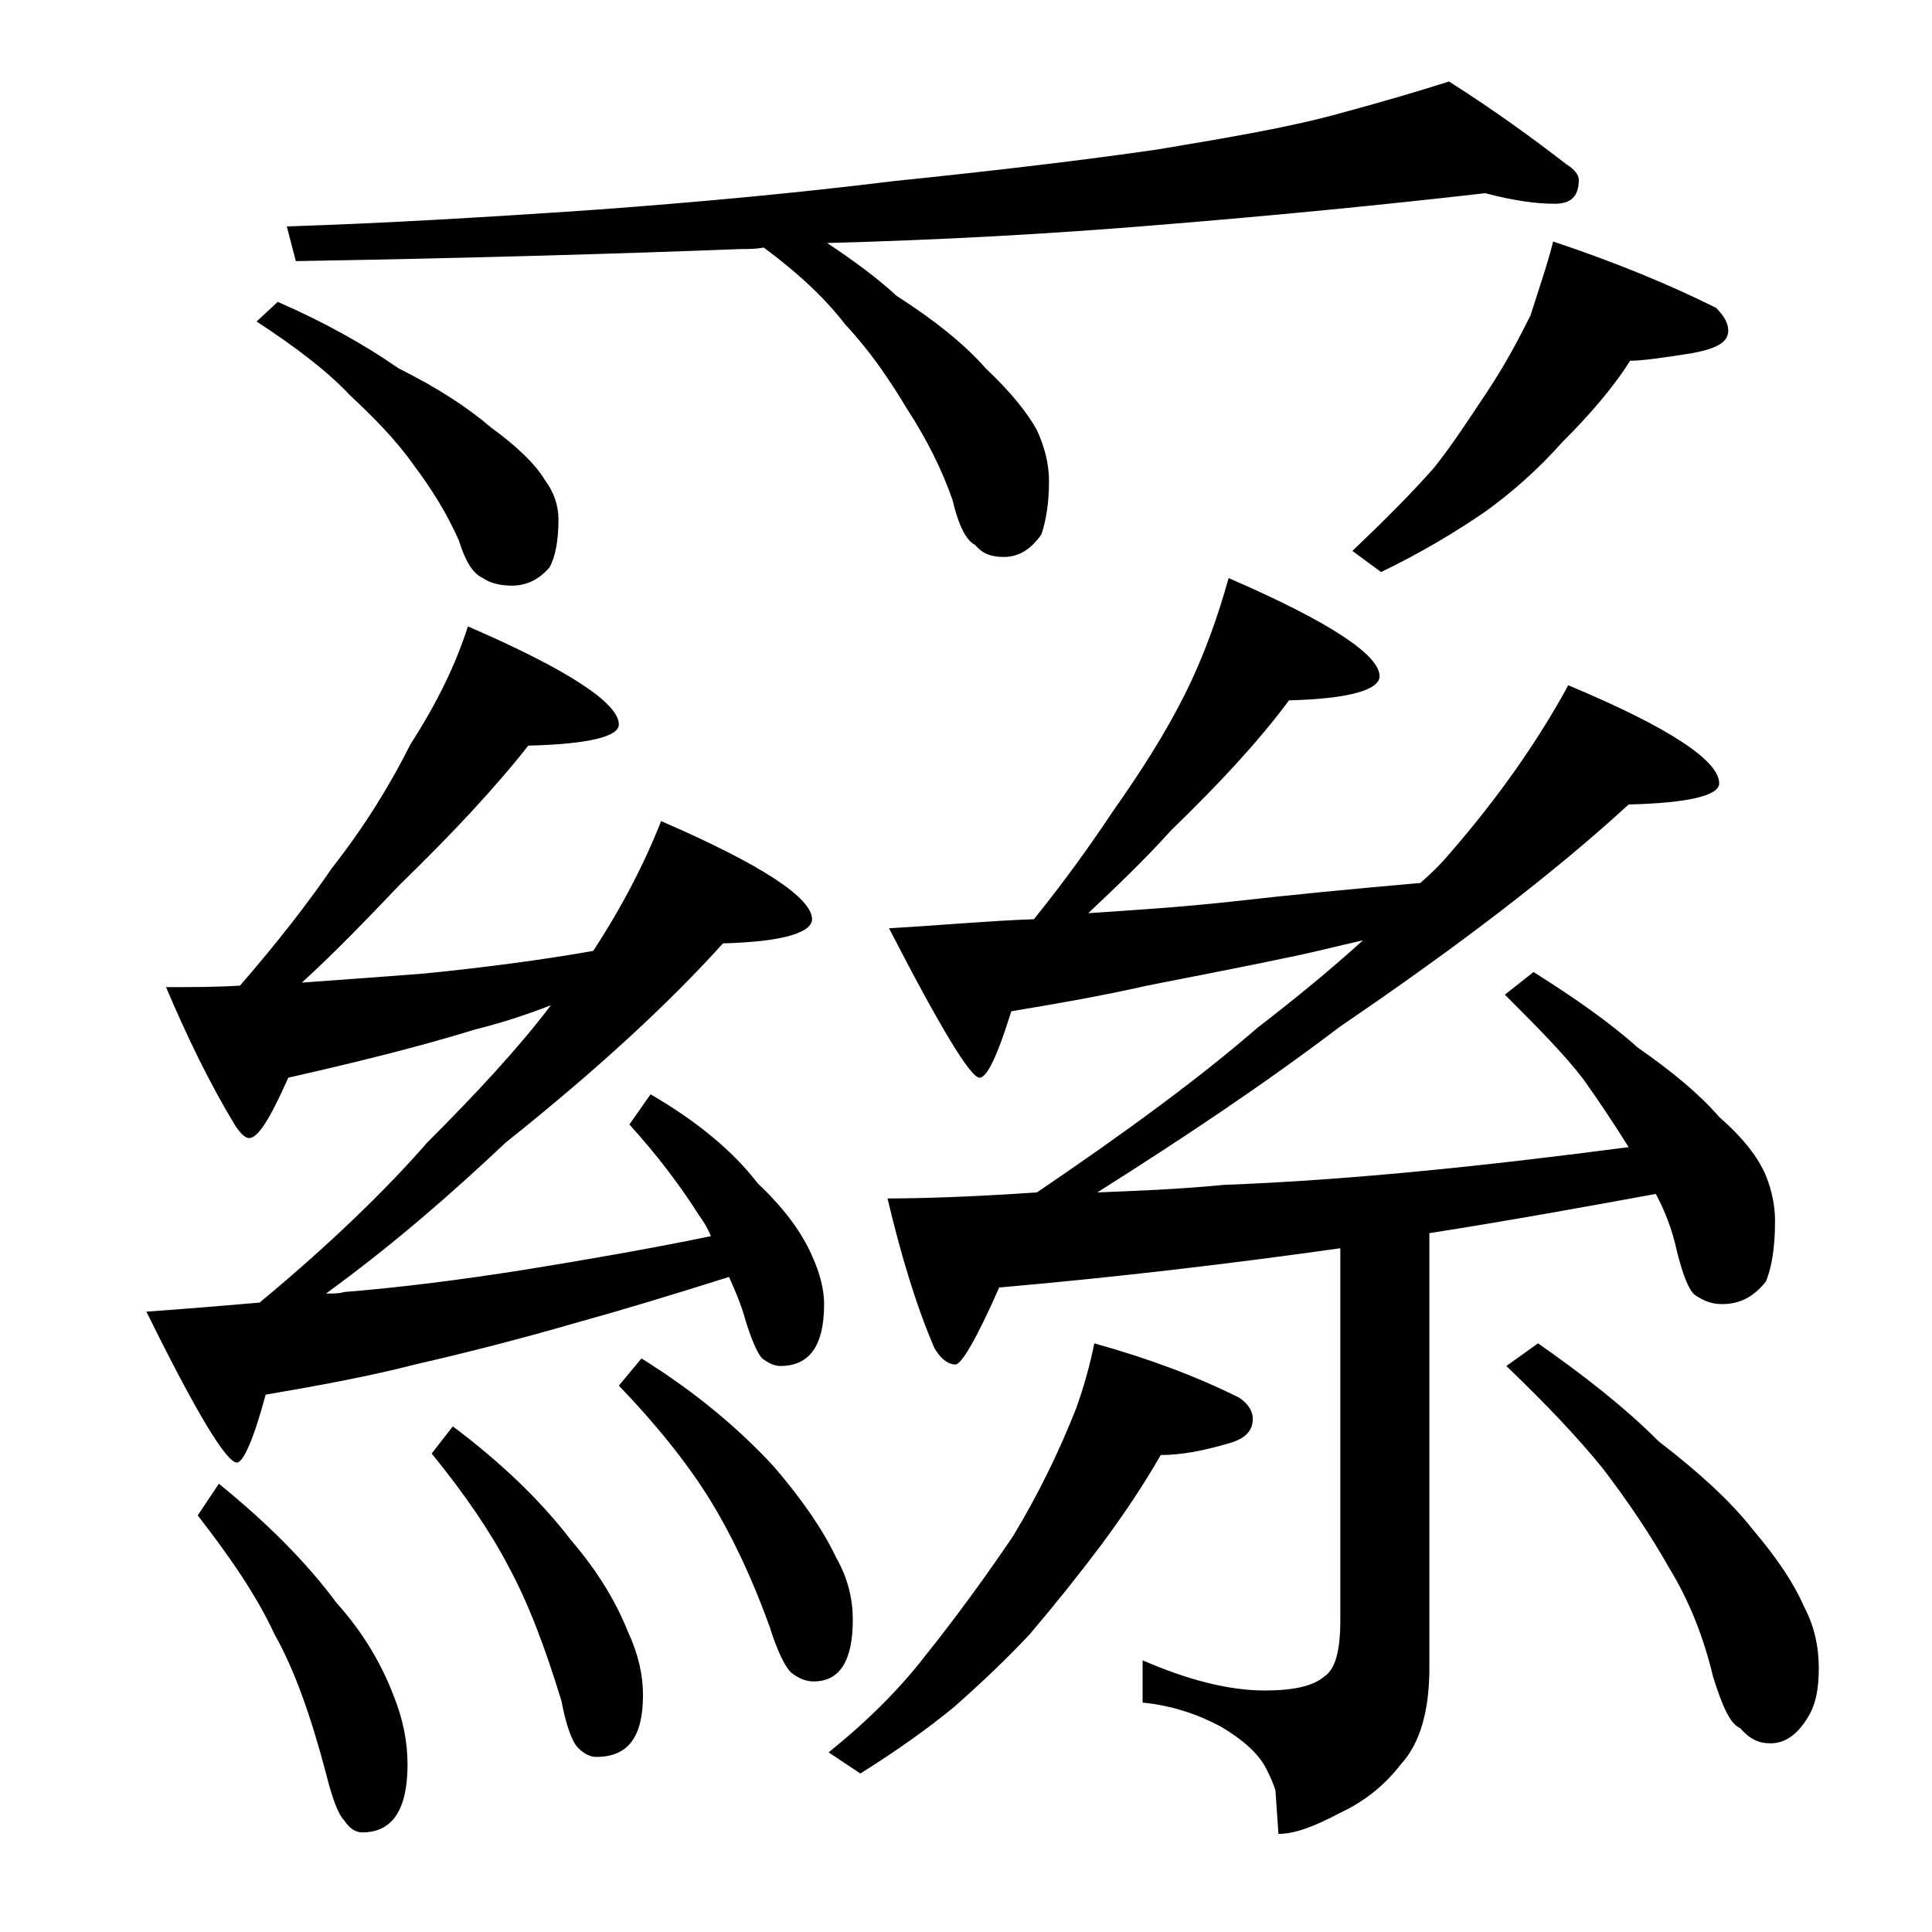 <?xml version="1.0" encoding="utf-8"?>
<!-- Generator: Adobe Illustrator 18.0.0, SVG Export Plug-In . SVG Version: 6.00 Build 0)  -->
<!DOCTYPE svg PUBLIC "-//W3C//DTD SVG 1.1//EN" "http://www.w3.org/Graphics/SVG/1.1/DTD/svg11.dtd">
<svg version="1.1" id="Layer_1" xmlns="http://www.w3.org/2000/svg" xmlns:xlink="http://www.w3.org/1999/xlink" x="0px" y="0px"
	 viewBox="0 0 128 128" enable-background="new 0 0 128 128" xml:space="preserve">
<path d="M31,41.5c6.7,2.9,10,5.1,10,6.5c0,0.8-2,1.3-6,1.4c-2.2,2.8-5.1,5.9-8.5,9.2c-2.1,2.2-4.2,4.4-6.5,6.5
	c2.8-0.2,5.5-0.4,8.1-0.6c4-0.4,7.8-0.9,11.2-1.5c1.9-2.9,3.4-5.8,4.5-8.6c6.7,2.9,10,5.1,10,6.5c0,0.9-2,1.5-5.9,1.6
	c-3.7,4.1-8.5,8.5-14.4,13.2c-3.6,3.4-7.5,6.8-11.9,10c0.5,0,0.9,0,1.2-0.1c3.7-0.3,7.7-0.8,12.1-1.5c3.7-0.6,7.8-1.3,12.2-2.2
	c-0.2-0.5-0.5-1-0.8-1.4c-1.2-1.9-2.7-3.9-4.6-6l1.4-2c3.1,1.8,5.5,3.8,7.1,5.9c1.7,1.6,2.9,3.2,3.6,4.8c0.5,1.1,0.8,2.2,0.8,3.2
	c0,2.8-1,4.1-2.9,4.1c-0.4,0-0.8-0.2-1.2-0.5c-0.3-0.3-0.7-1.2-1.1-2.5c-0.3-1.1-0.7-2-1.1-2.9c-3.8,1.2-7.1,2.2-10,3
	c-3.8,1.1-7.3,2-10.8,2.8c-3.1,0.8-6.4,1.4-9.9,2c-0.8,3-1.5,4.5-1.9,4.5c-0.7,0-2.7-3.3-6-10c2.8-0.2,5.2-0.4,7.5-0.6
	c4.7-3.9,8.4-7.5,11.1-10.6c3.2-3.2,6-6.2,8.2-9.1c-1.8,0.7-3.4,1.2-5,1.6c-3.9,1.2-8,2.2-12.4,3.2c-1.2,2.7-2,4-2.6,4
	c-0.2,0-0.5-0.2-0.9-0.8c-1.7-2.8-3.2-5.9-4.6-9.2c1.7,0,3.3,0,4.9-0.1c2.6-3,4.6-5.6,6.1-7.8c2.2-2.8,3.9-5.6,5.2-8.2
	C29,46.5,30.2,44,31,41.5z M14.5,98.3c3.2,2.6,5.8,5.2,7.8,7.9c1.8,2,3,4.1,3.8,6.2c0.6,1.5,0.9,3,0.9,4.5c0,3-1,4.5-3,4.5
	c-0.4,0-0.8-0.2-1.2-0.8c-0.4-0.4-0.8-1.5-1.2-3.1c-1-3.8-2.1-6.9-3.4-9.2c-1.2-2.6-3-5.2-5.1-7.9L14.5,98.3z M18.4,20
	c3,1.3,5.7,2.8,8,4.4c2.6,1.3,4.6,2.6,6.1,3.9c1.8,1.3,3,2.5,3.6,3.5c0.6,0.8,0.9,1.7,0.9,2.6c0,1.4-0.2,2.5-0.6,3.2
	c-0.7,0.8-1.5,1.2-2.5,1.2c-0.8,0-1.5-0.2-1.9-0.5c-0.7-0.3-1.2-1.2-1.6-2.5c-0.8-1.8-1.8-3.4-3-5c-1.2-1.7-2.7-3.2-4.2-4.6
	c-1.5-1.6-3.6-3.2-6.2-4.9L18.4,20z M98.4,12.8c-7,0.8-14.2,1.5-21.6,2.1c-7.2,0.6-14.5,1-22,1.2c1.8,1.2,3.3,2.3,4.6,3.5
	c2.5,1.6,4.5,3.2,5.9,4.8c1.7,1.6,2.8,3,3.4,4.1c0.5,1.1,0.8,2.2,0.8,3.4c0,1.4-0.2,2.6-0.5,3.5c-0.7,1-1.5,1.5-2.5,1.5
	c-0.8,0-1.4-0.2-1.9-0.8c-0.6-0.3-1.1-1.3-1.5-3c-0.7-2-1.7-4-3-6c-1.2-2-2.5-3.9-4.1-5.6c-1.3-1.7-3.1-3.4-5.4-5.1
	c-0.5,0.1-1,0.1-1.5,0.1c-7.8,0.3-17.7,0.6-29.5,0.8L19,15c6.3-0.2,13.1-0.6,20.4-1.1c6.8-0.5,13.3-1.1,19.8-1.9
	c6.8-0.7,12.7-1.4,17.5-2.1c4.8-0.8,8.9-1.5,12.1-2.4c2.6-0.7,5-1.4,7.2-2.1c3,1.9,5.6,3.8,7.8,5.5c0.5,0.3,0.8,0.7,0.8,1
	c0,1.1-0.5,1.6-1.6,1.6C101.8,13.5,100.3,13.3,98.4,12.8z M30,94.5c3.2,2.4,5.8,4.9,7.8,7.5c1.8,2.1,3,4.1,3.8,6.1
	c0.7,1.5,1,2.9,1,4.2c0,2.8-1,4.1-3.1,4.1c-0.4,0-0.8-0.2-1.2-0.6c-0.4-0.4-0.8-1.5-1.1-3.1c-1.1-3.6-2.2-6.5-3.5-8.9
	c-1.2-2.3-2.9-4.8-5.1-7.5L30,94.5z M42.5,90c3.7,2.3,6.6,4.8,8.8,7.2c1.8,2.1,3.2,4.1,4.1,6c0.8,1.4,1.1,2.8,1.1,4.1
	c0,2.8-0.9,4.1-2.6,4.1c-0.5,0-1-0.2-1.5-0.6c-0.4-0.4-0.9-1.4-1.4-3c-1.3-3.6-2.7-6.4-4-8.5c-1.5-2.4-3.5-4.9-6-7.5L42.5,90z
	 M72.5,89c3.6,1,6.8,2.2,9.6,3.6C82.7,93,83,93.5,83,94c0,0.8-0.5,1.3-1.5,1.6c-1.7,0.5-3.2,0.8-4.6,0.8c-1.2,2.1-2.5,4-3.9,5.9
	c-1.5,2-3.1,4-4.8,6c-1.7,1.8-3.3,3.3-5,4.8c-1.7,1.4-3.8,2.9-6.2,4.4l-2.1-1.4c2.6-2.1,4.7-4.2,6.4-6.4c2-2.5,3.9-5.1,5.8-7.9
	c1.7-2.8,3.1-5.7,4.2-8.5C71.8,91.9,72.2,90.5,72.5,89z M81.4,38.3c6.7,2.9,10,5.1,10,6.5c0,0.9-2,1.5-6,1.6c-2,2.7-4.6,5.5-7.8,8.6
	c-1.8,2-3.7,3.8-5.5,5.5c3-0.2,6.2-0.4,9.8-0.8c3.5-0.4,7.6-0.8,12.2-1.2c0.8-0.7,1.4-1.3,1.9-1.9c3.4-3.9,6-7.7,7.9-11.2
	c6.7,2.8,10,5,10,6.5c0,0.8-2,1.3-6,1.4C103,57.8,96.6,62.7,88.8,68c-5,3.8-10.4,7.4-16.1,11c2.5-0.1,5.3-0.2,8.4-0.5
	c8-0.3,16.9-1.2,26.8-2.5c-1-1.6-2-3.1-3-4.5c-1.3-1.7-3.1-3.5-5.2-5.6l1.9-1.5c2.7,1.7,5,3.3,6.9,5c2.3,1.6,4.1,3.1,5.4,4.6
	c1.6,1.4,2.6,2.7,3.1,3.9c0.4,1,0.6,2,0.6,3c0,1.7-0.2,3-0.6,4c-0.8,1-1.7,1.5-2.9,1.5c-0.7,0-1.2-0.2-1.8-0.6
	c-0.4-0.3-0.8-1.3-1.2-2.9c-0.3-1.4-0.8-2.7-1.4-3.8c-4.9,0.9-9.9,1.8-15,2.6v28.8c0,2.8-0.6,5-1.9,6.4c-1,1.3-2.3,2.4-4,3.2
	c-1.7,0.9-3,1.4-4.1,1.4l-0.2-2.9c-0.2-0.6-0.4-1-0.6-1.4c-0.5-1-1.5-1.9-3-2.8c-1.5-0.8-3.2-1.4-5.2-1.6V110c3,1.3,5.7,2,8.1,2
	c1.9,0,3.2-0.3,3.9-0.9c0.8-0.5,1.1-1.8,1.1-3.8V82.7c-7.1,1-14.6,1.9-22.6,2.6c-1.5,3.4-2.5,5.1-2.9,5.1c-0.5,0-1-0.4-1.4-1.1
	c-1.2-2.8-2.2-6.1-3.1-9.9c2.2,0,5.5-0.1,9.9-0.4c5.9-4,10.8-7.6,14.6-10.9c2.6-2,4.9-3.9,7-5.8c-1.8,0.4-3.3,0.8-4.8,1.1
	c-3.3,0.7-6.5,1.3-9.5,1.9C72.9,66,70,66.5,67,67c-0.9,2.9-1.6,4.4-2.1,4.4c-0.6,0-2.6-3.3-6-9.9c3.5-0.2,6.7-0.5,9.6-0.6
	c2.1-2.6,3.8-5,5.2-7.1c1.9-2.7,3.5-5.2,4.8-7.8C79.8,43.4,80.7,40.8,81.4,38.3z M102.9,16c4.2,1.4,7.8,2.9,10.8,4.4
	c0.5,0.5,0.8,1,0.8,1.5c0,0.8-0.8,1.2-2.4,1.5c-1.9,0.3-3.3,0.5-4.1,0.5c-1.2,1.9-2.8,3.7-4.5,5.4c-1.6,1.8-3.3,3.3-5.1,4.6
	c-1.9,1.3-4.2,2.7-6.9,4l-1.9-1.4c2.1-2,3.9-3.8,5.4-5.5c1.2-1.5,2.3-3.2,3.5-5c1.2-1.8,2.1-3.5,2.9-5.1
	C101.9,19.3,102.5,17.6,102.9,16z M101.9,89c3,2.1,5.7,4.2,8,6.5c2.6,2,4.7,3.9,6.2,5.8c1.7,2,2.8,3.7,3.4,5.1c0.7,1.3,1,2.7,1,4.1
	c0,1.4-0.2,2.5-0.8,3.4c-0.7,1.1-1.5,1.6-2.4,1.6c-0.8,0-1.4-0.3-2-1c-0.7-0.3-1.2-1.5-1.8-3.4c-0.6-2.5-1.5-4.9-2.9-7.2
	c-1.3-2.3-2.8-4.5-4.4-6.6c-1.7-2.1-3.8-4.3-6.4-6.8L101.9,89z"/>
</svg>
